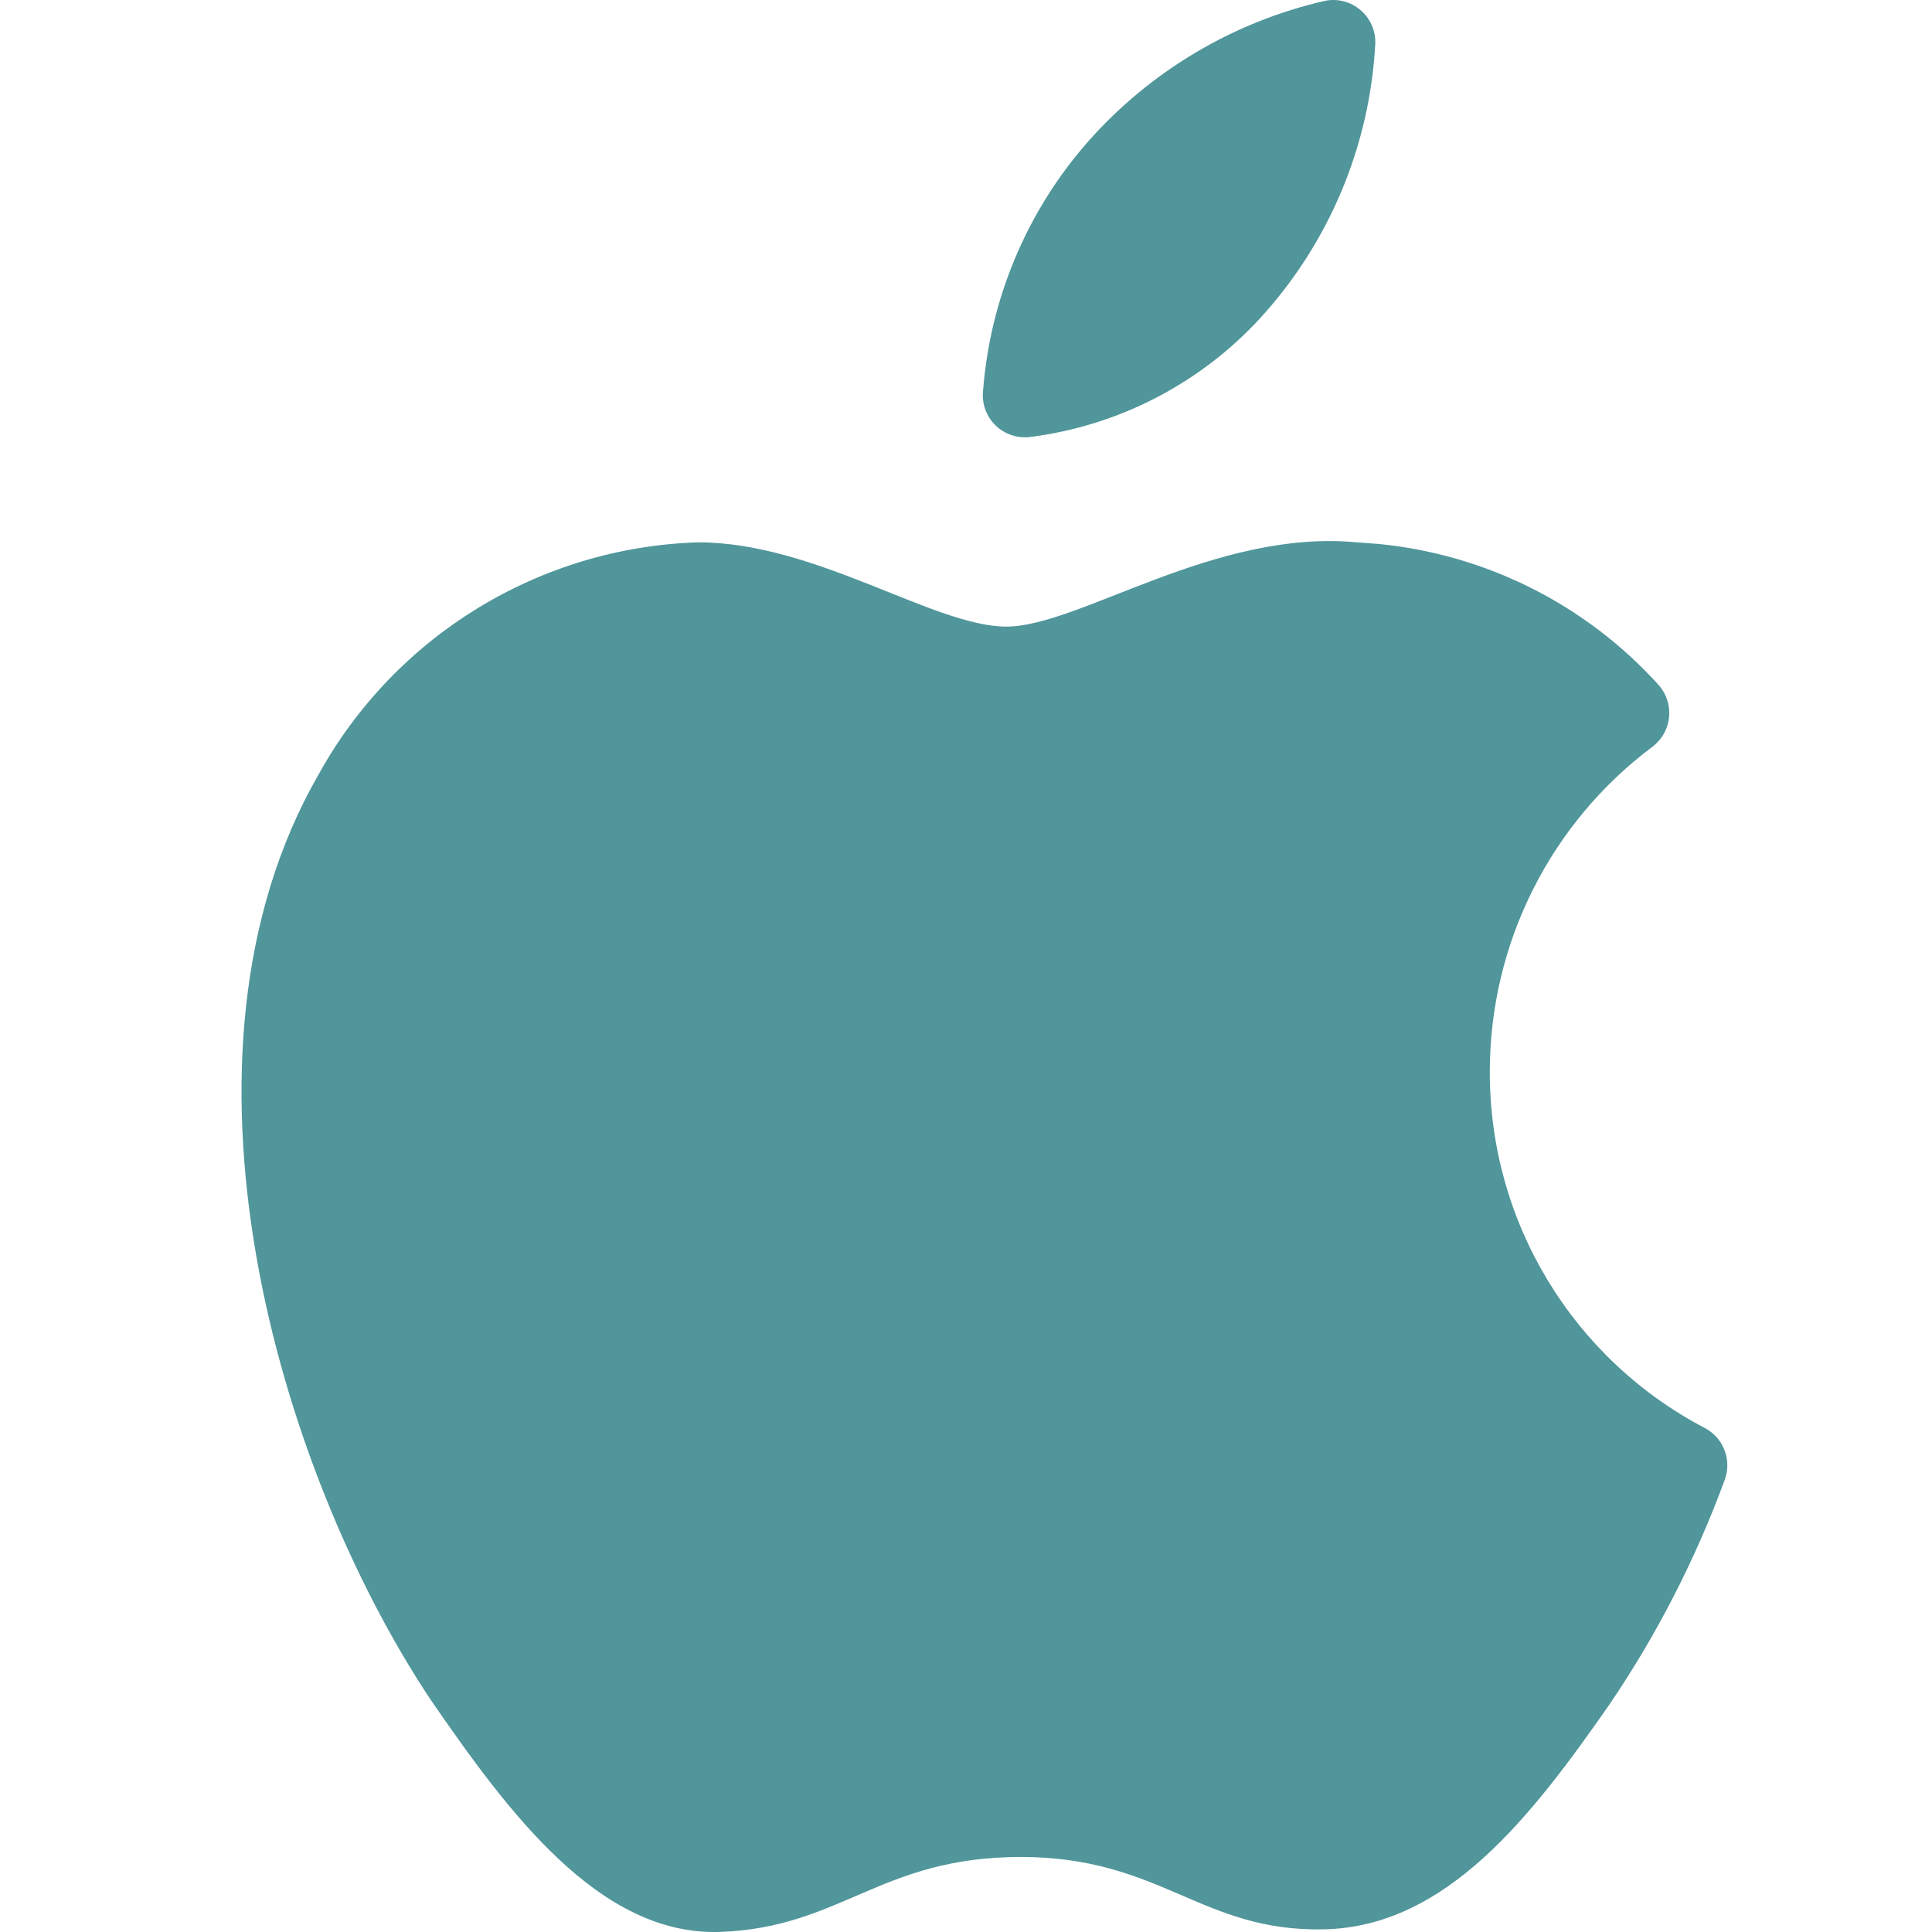 <?xml version="1.0" encoding="UTF-8"?>
<svg width="24px" height="24px" viewBox="0 0 24 24" version="1.1" xmlns="http://www.w3.org/2000/svg" xmlns:xlink="http://www.w3.org/1999/xlink">
    <title>DEEFFFD4-77BC-4500-9731-EDCE97A59F95</title>
    <g id="UI-Desktop" stroke="none" stroke-width="1" fill="none" fill-rule="evenodd">
        <g id="D-1.1-Podcast" transform="translate(-524, -498)" fill="#50969B">
            <g id="Links" transform="translate(389, 448)">
                <g transform="translate(0, 38)" id="Apple-Podcast">
                    <g transform="translate(135, 12)" id="Web-&amp;-Mobile-GUI/7-Icons/16x16/Airplane">
                        <path d="M16.56,6.722 L16.854,6.737 L17.123,6.757 C18.461,6.887 19.706,7.512 20.61,8.516 C20.703,8.624 20.748,8.766 20.734,8.908 C20.72,9.05 20.649,9.181 20.537,9.269 C19.258,10.222 18.505,11.723 18.507,13.318 C18.504,15.177 19.536,16.883 21.185,17.743 C21.412,17.867 21.514,18.138 21.426,18.381 C21.064,19.367 20.583,20.305 19.993,21.174 C19.03,22.555 17.973,23.936 16.446,23.967 C14.919,23.999 14.427,23.068 12.68,23.068 C10.933,23.068 10.452,23.946 8.945,23.999 C7.439,24.051 6.299,22.492 5.347,21.111 C3.443,18.245 1.947,13.119 3.955,9.625 C4.908,7.897 6.701,6.799 8.673,6.737 C10.138,6.737 11.602,7.784 12.502,7.784 C13.402,7.784 15.086,6.57 16.854,6.737 Z M16.457,0.011 C16.614,-0.022 16.778,0.02 16.9,0.125 C17.023,0.229 17.091,0.383 17.084,0.544 C17.021,1.732 16.573,2.866 15.808,3.777 C15.047,4.692 13.966,5.283 12.785,5.43 C12.635,5.445 12.487,5.395 12.376,5.293 C12.266,5.191 12.205,5.046 12.209,4.896 C12.289,3.735 12.748,2.632 13.517,1.758 C14.291,0.883 15.318,0.272 16.457,0.011 Z" id="Combined-Shape"></path>
                    </g>
                </g>
            </g>
        </g>
    </g>
</svg>